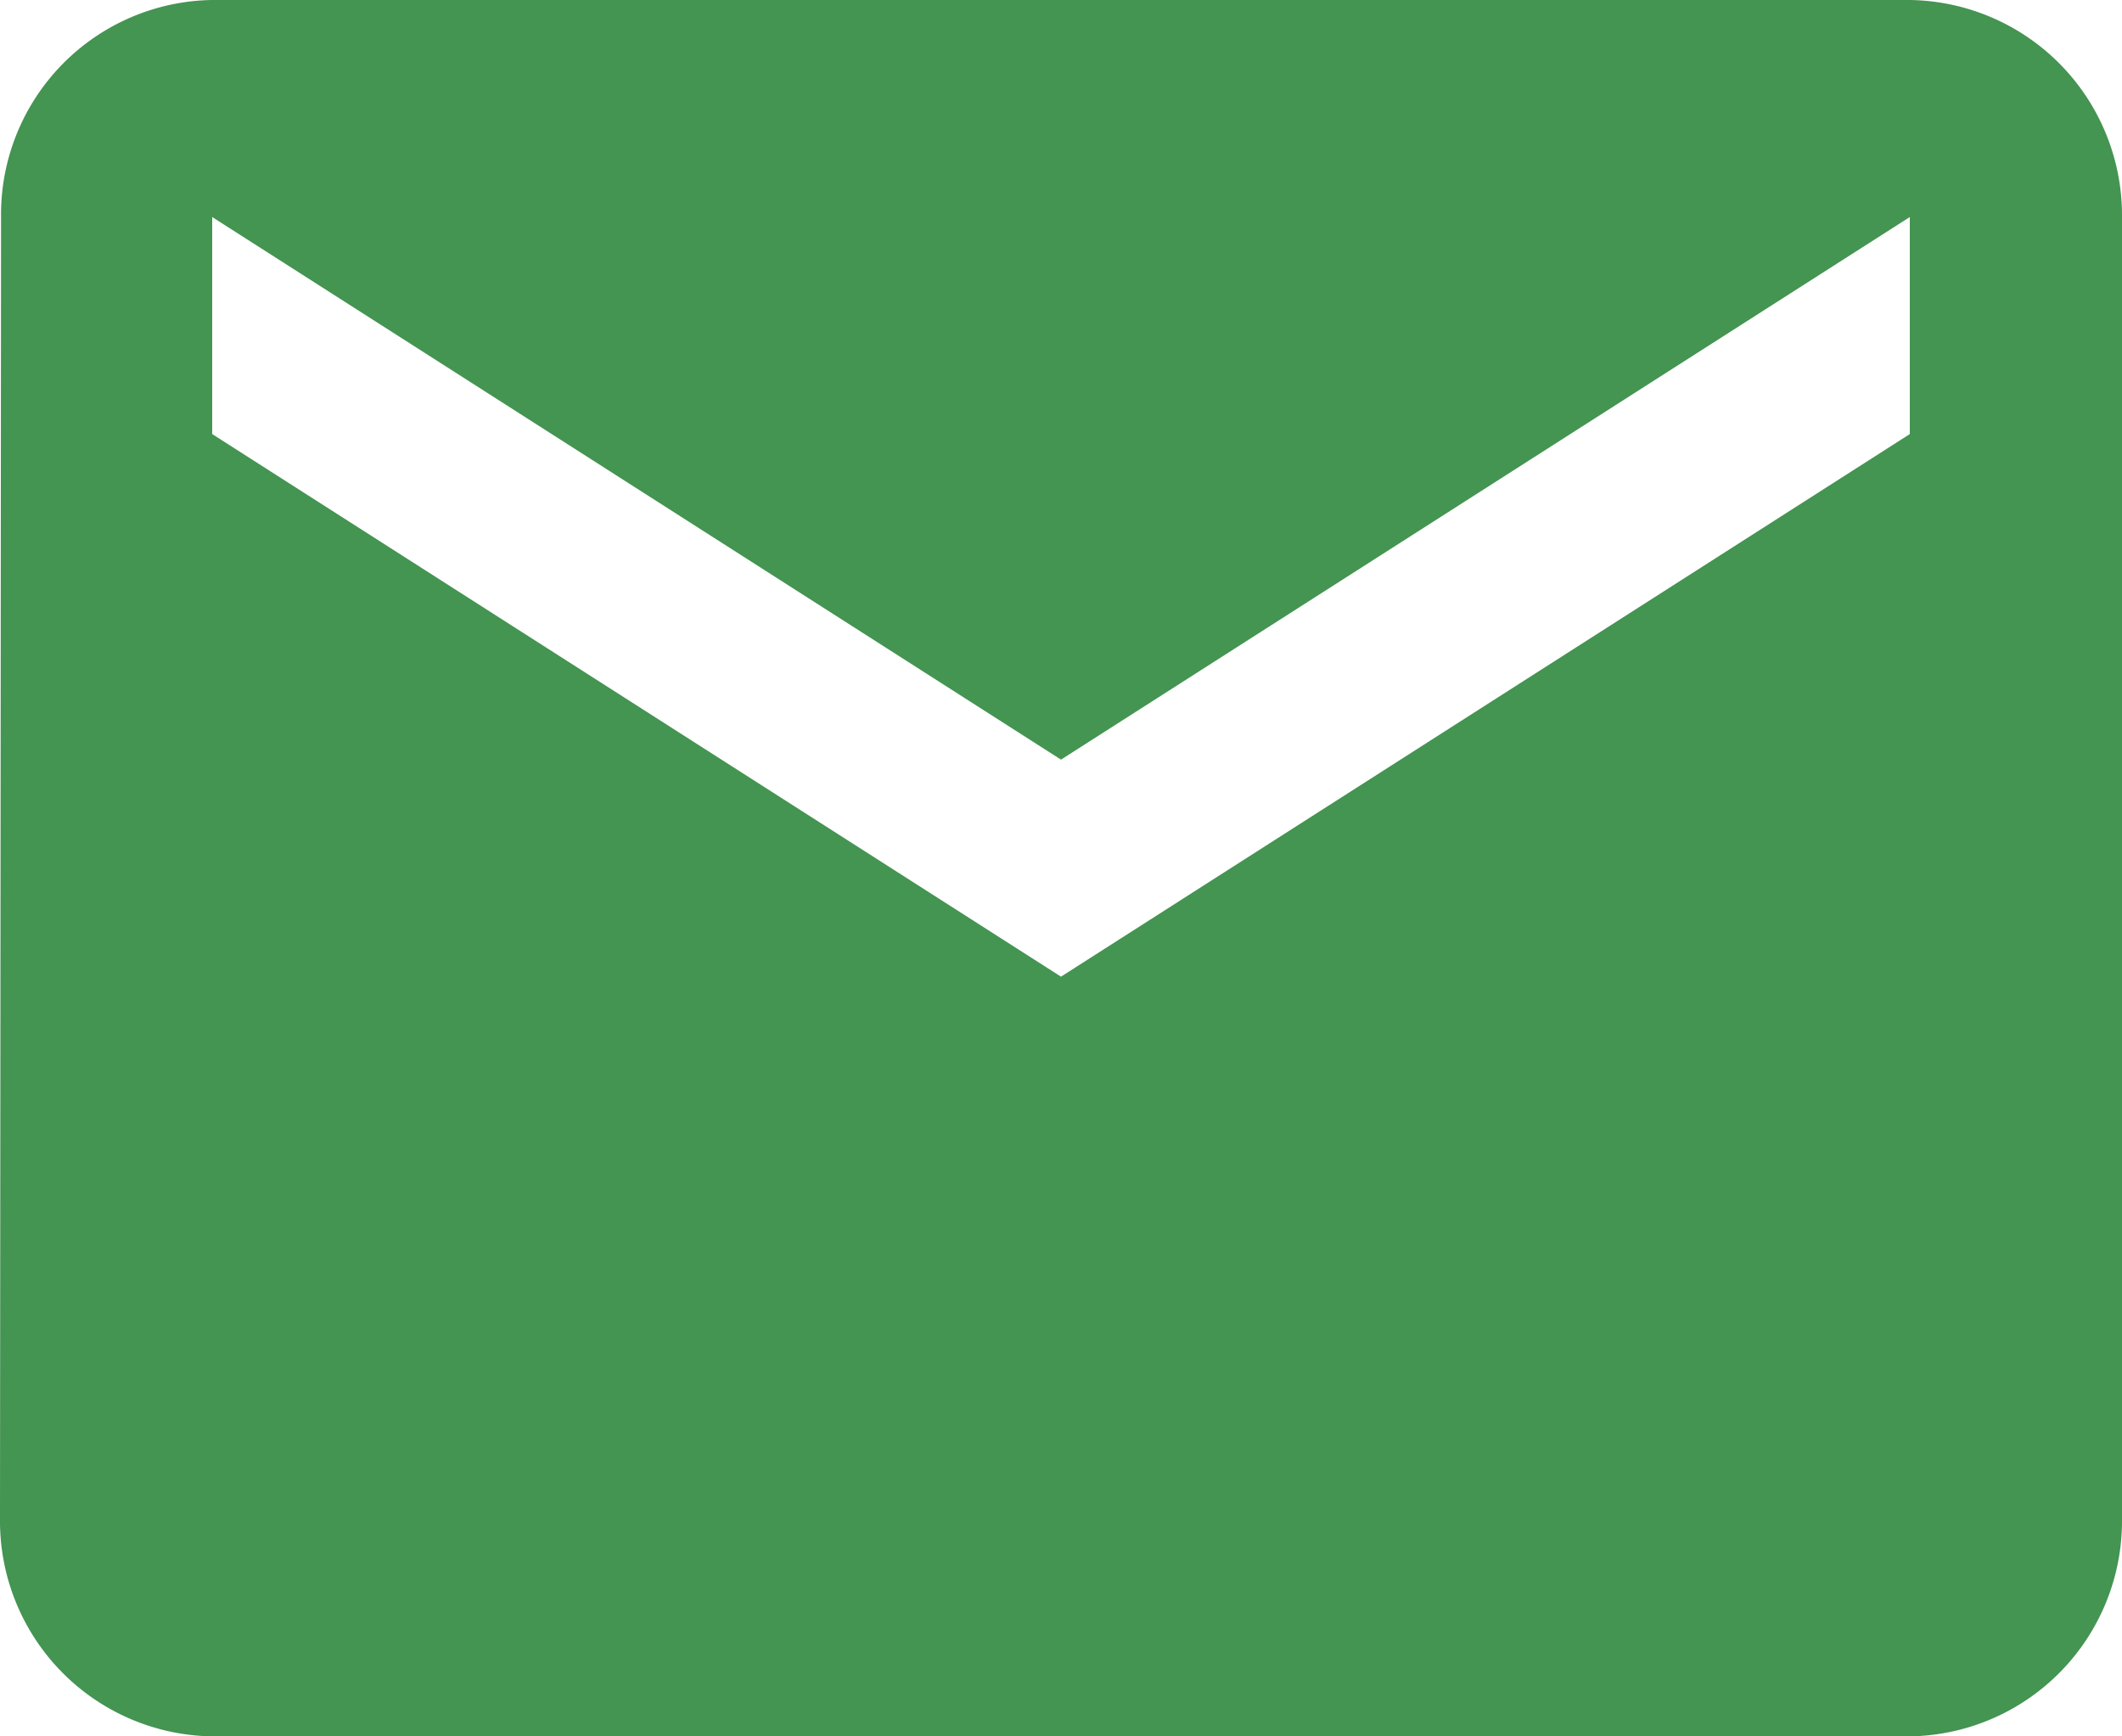 <svg xmlns="http://www.w3.org/2000/svg" width="30" height="24.545" viewBox="0 0 30 24.545">
  <g id="icon_email" transform="translate(-2 -4)">
    <path id="Path_26" data-name="Path 26" d="M29,4H5A3.031,3.031,0,0,0,2.015,7.068L2,25.477a3.044,3.044,0,0,0,3,3.068H29a3.044,3.044,0,0,0,3-3.068V7.068A3.044,3.044,0,0,0,29,4Zm0,6.136-12,7.67L5,10.136V7.068l12,7.67,12-7.67Z" transform="translate(0)" fill="#449452"/>
  </g>
</svg>

